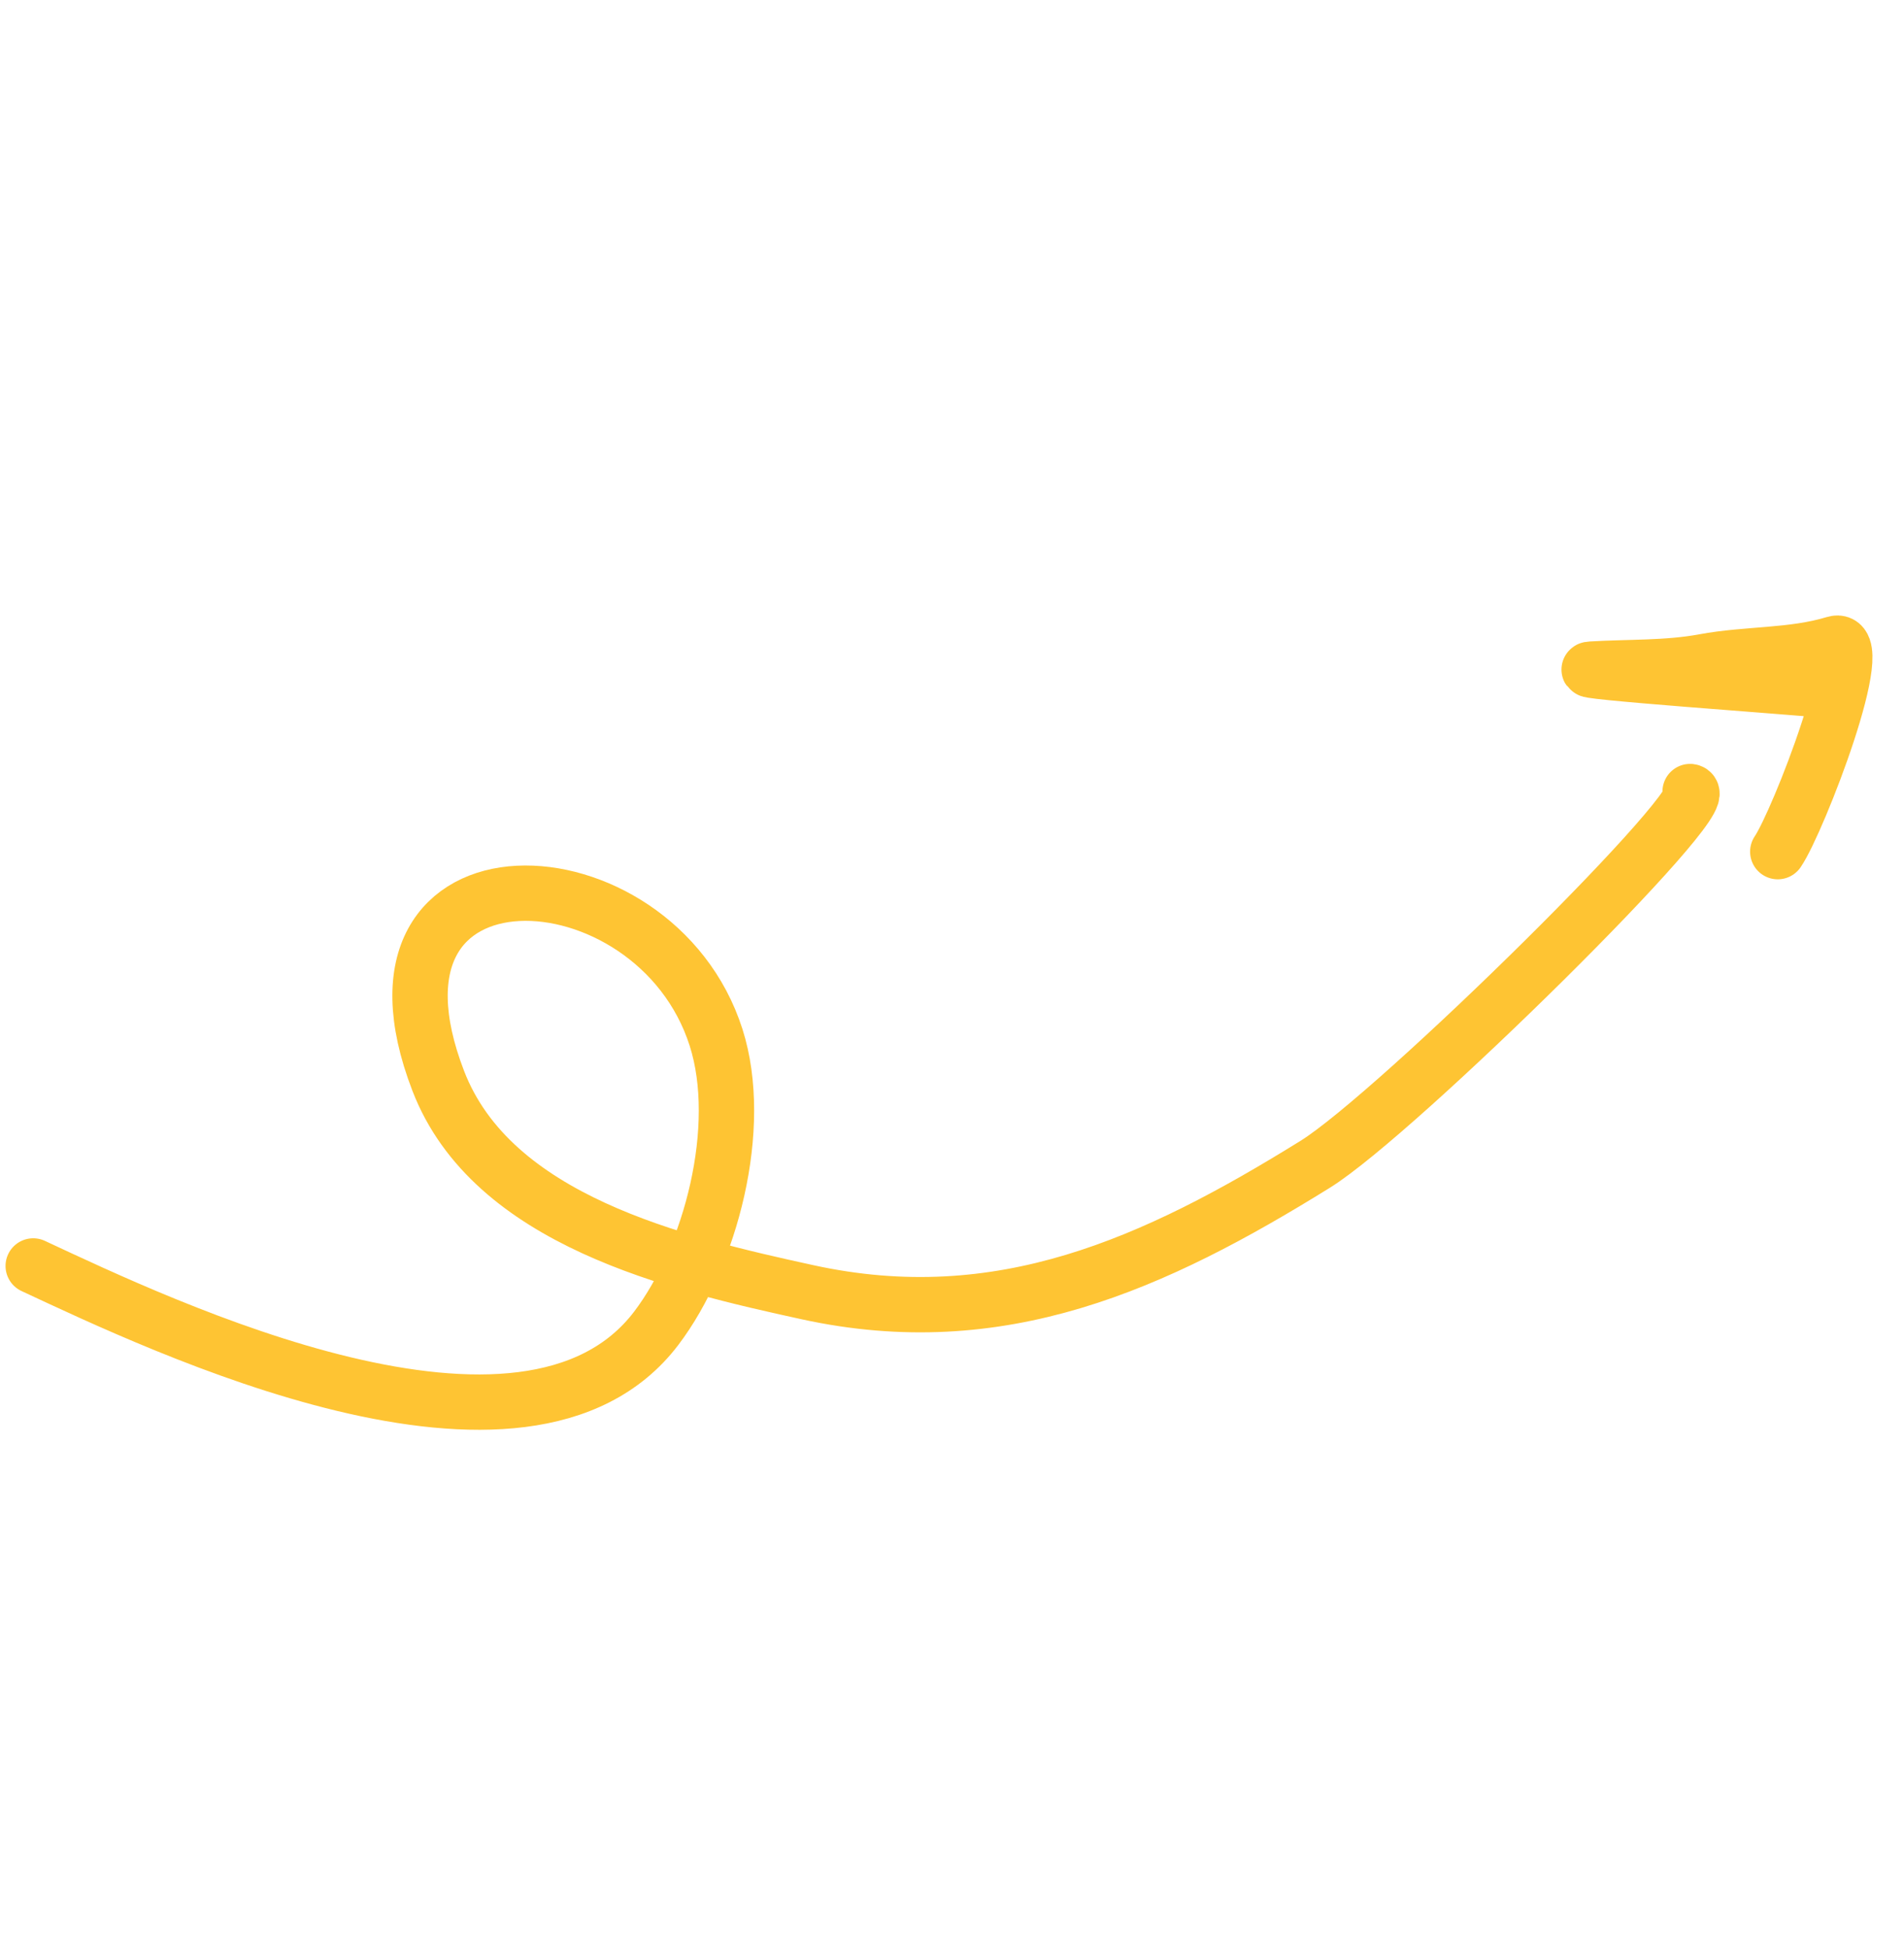 <svg width="172" height="176" viewBox="0 0 172 176" fill="none" xmlns="http://www.w3.org/2000/svg">
<path d="M3 114.372C14.592 119.772 47.486 135.56 59.289 119.992C64.2 113.514 67.273 101.84 64.688 93.731C59.136 76.317 30.918 75.12 39.586 97.642C44.448 110.273 61.107 114.157 72.941 116.744C90.386 120.558 104.313 114.179 118.804 105.191C126.163 100.626 155.306 71.876 152.679 71.512" stroke="#FEC433" stroke-width="5" stroke-linecap="round"/>
<path d="M164.781 62.351C162.066 62.072 141.207 60.602 143.775 60.448C147.137 60.246 150.627 60.386 153.942 59.768C157.865 59.037 161.911 59.306 165.724 58.147C169.07 57.131 162.419 74.283 160.596 76.941" stroke="#FEC433" stroke-width="5" stroke-linecap="round"/>
</svg>
